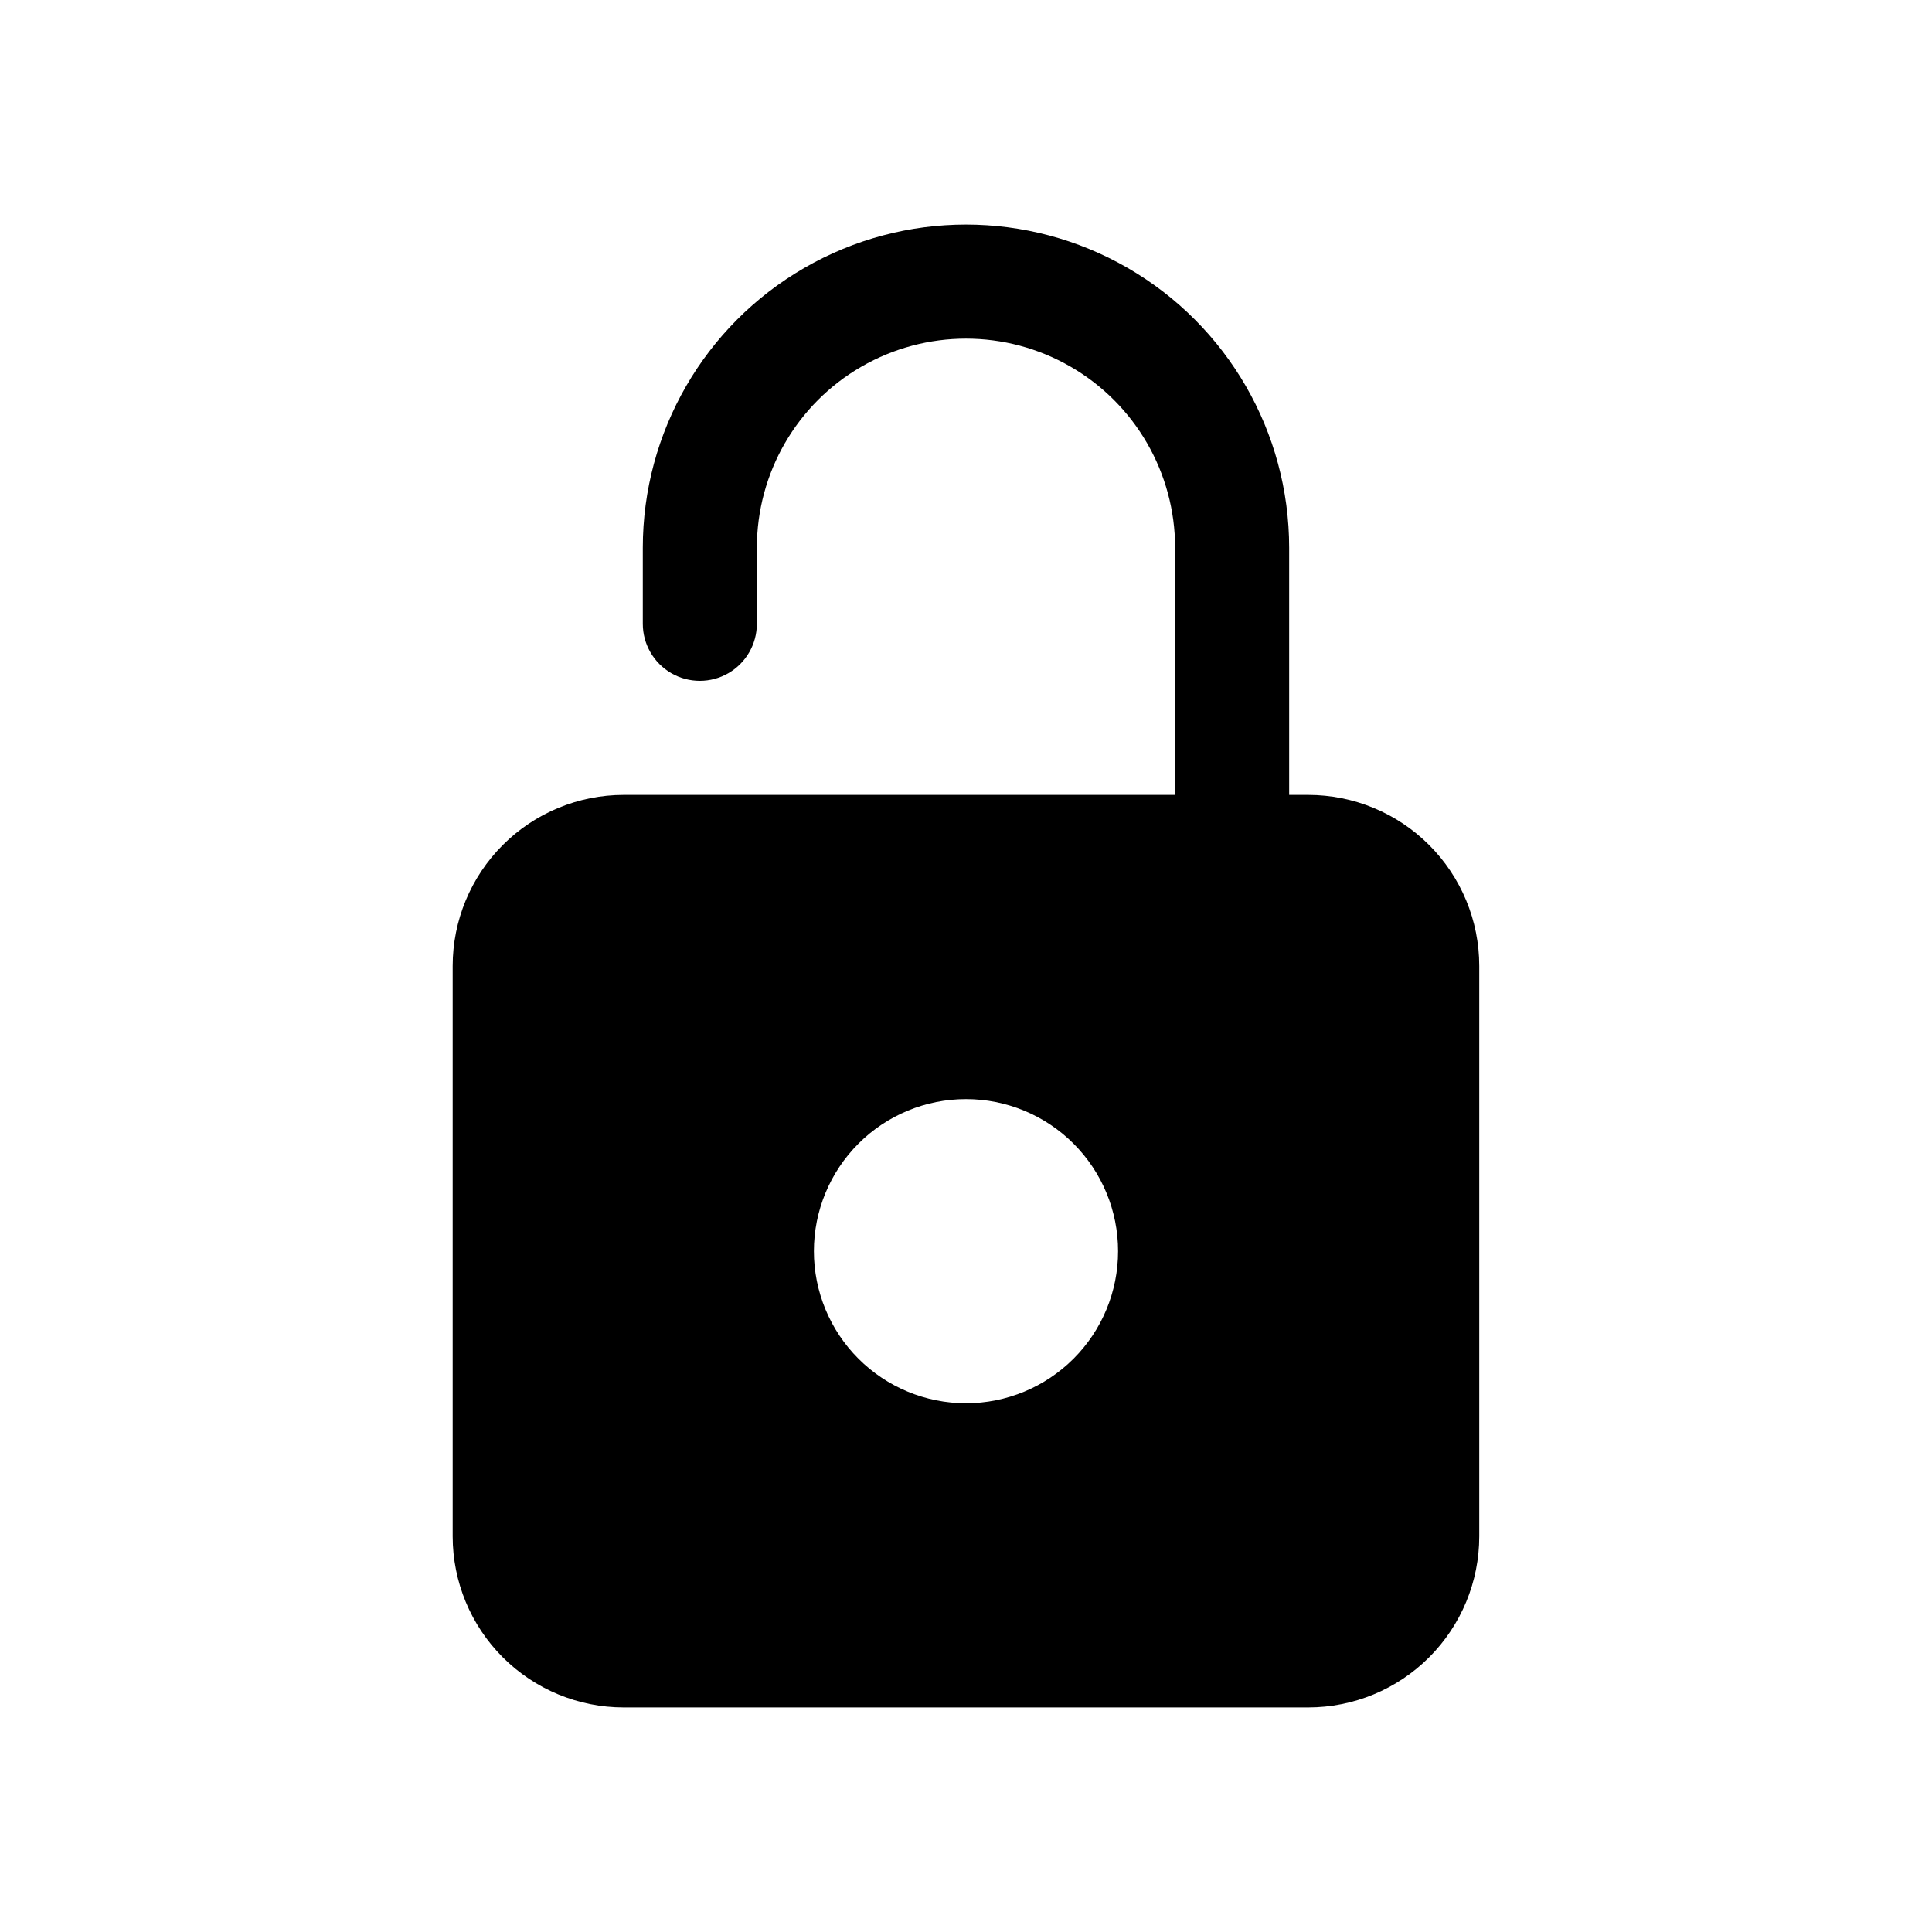 <?xml version="1.0" encoding="UTF-8"?>
<!-- Uploaded to: SVG Repo, www.svgrepo.com, Generator: SVG Repo Mixer Tools -->
<svg fill="#000000" width="800px" height="800px" version="1.1" viewBox="144 144 512 512" xmlns="http://www.w3.org/2000/svg">
 <path d="m490.68 354.66h-5.039v-65.496c0-30.598-16.324-58.875-42.82-74.172-26.5-15.301-59.148-15.301-85.648 0-26.5 15.297-42.824 43.574-42.824 74.172v20.152c0 5.398 2.879 10.391 7.555 13.09 4.68 2.699 10.441 2.699 15.117 0 4.676-2.699 7.555-7.691 7.555-13.09v-20.152c0-19.801 10.562-38.094 27.711-47.992 17.148-9.902 38.273-9.902 55.418 0 17.148 9.898 27.711 28.191 27.711 47.992v65.496h-146.11c-12.023 0-23.559 4.777-32.062 13.281s-13.281 20.035-13.281 32.062v151.14c0 12.027 4.777 23.559 13.281 32.062s20.039 13.281 32.062 13.281h181.37c12.027 0 23.559-4.777 32.062-13.281s13.281-20.035 13.281-32.062v-151.14c0-12.027-4.777-23.559-13.281-32.062s-20.035-13.281-32.062-13.281zm-90.684 161.22c-10.691 0-20.941-4.246-28.5-11.805-7.559-7.559-11.805-17.812-11.805-28.5 0-10.691 4.246-20.941 11.805-28.5 7.559-7.559 17.809-11.805 28.5-11.805 10.688 0 20.941 4.246 28.5 11.805 7.559 7.559 11.805 17.809 11.805 28.5 0 10.688-4.246 20.941-11.805 28.5-7.559 7.559-17.812 11.805-28.5 11.805z"/>
</svg>